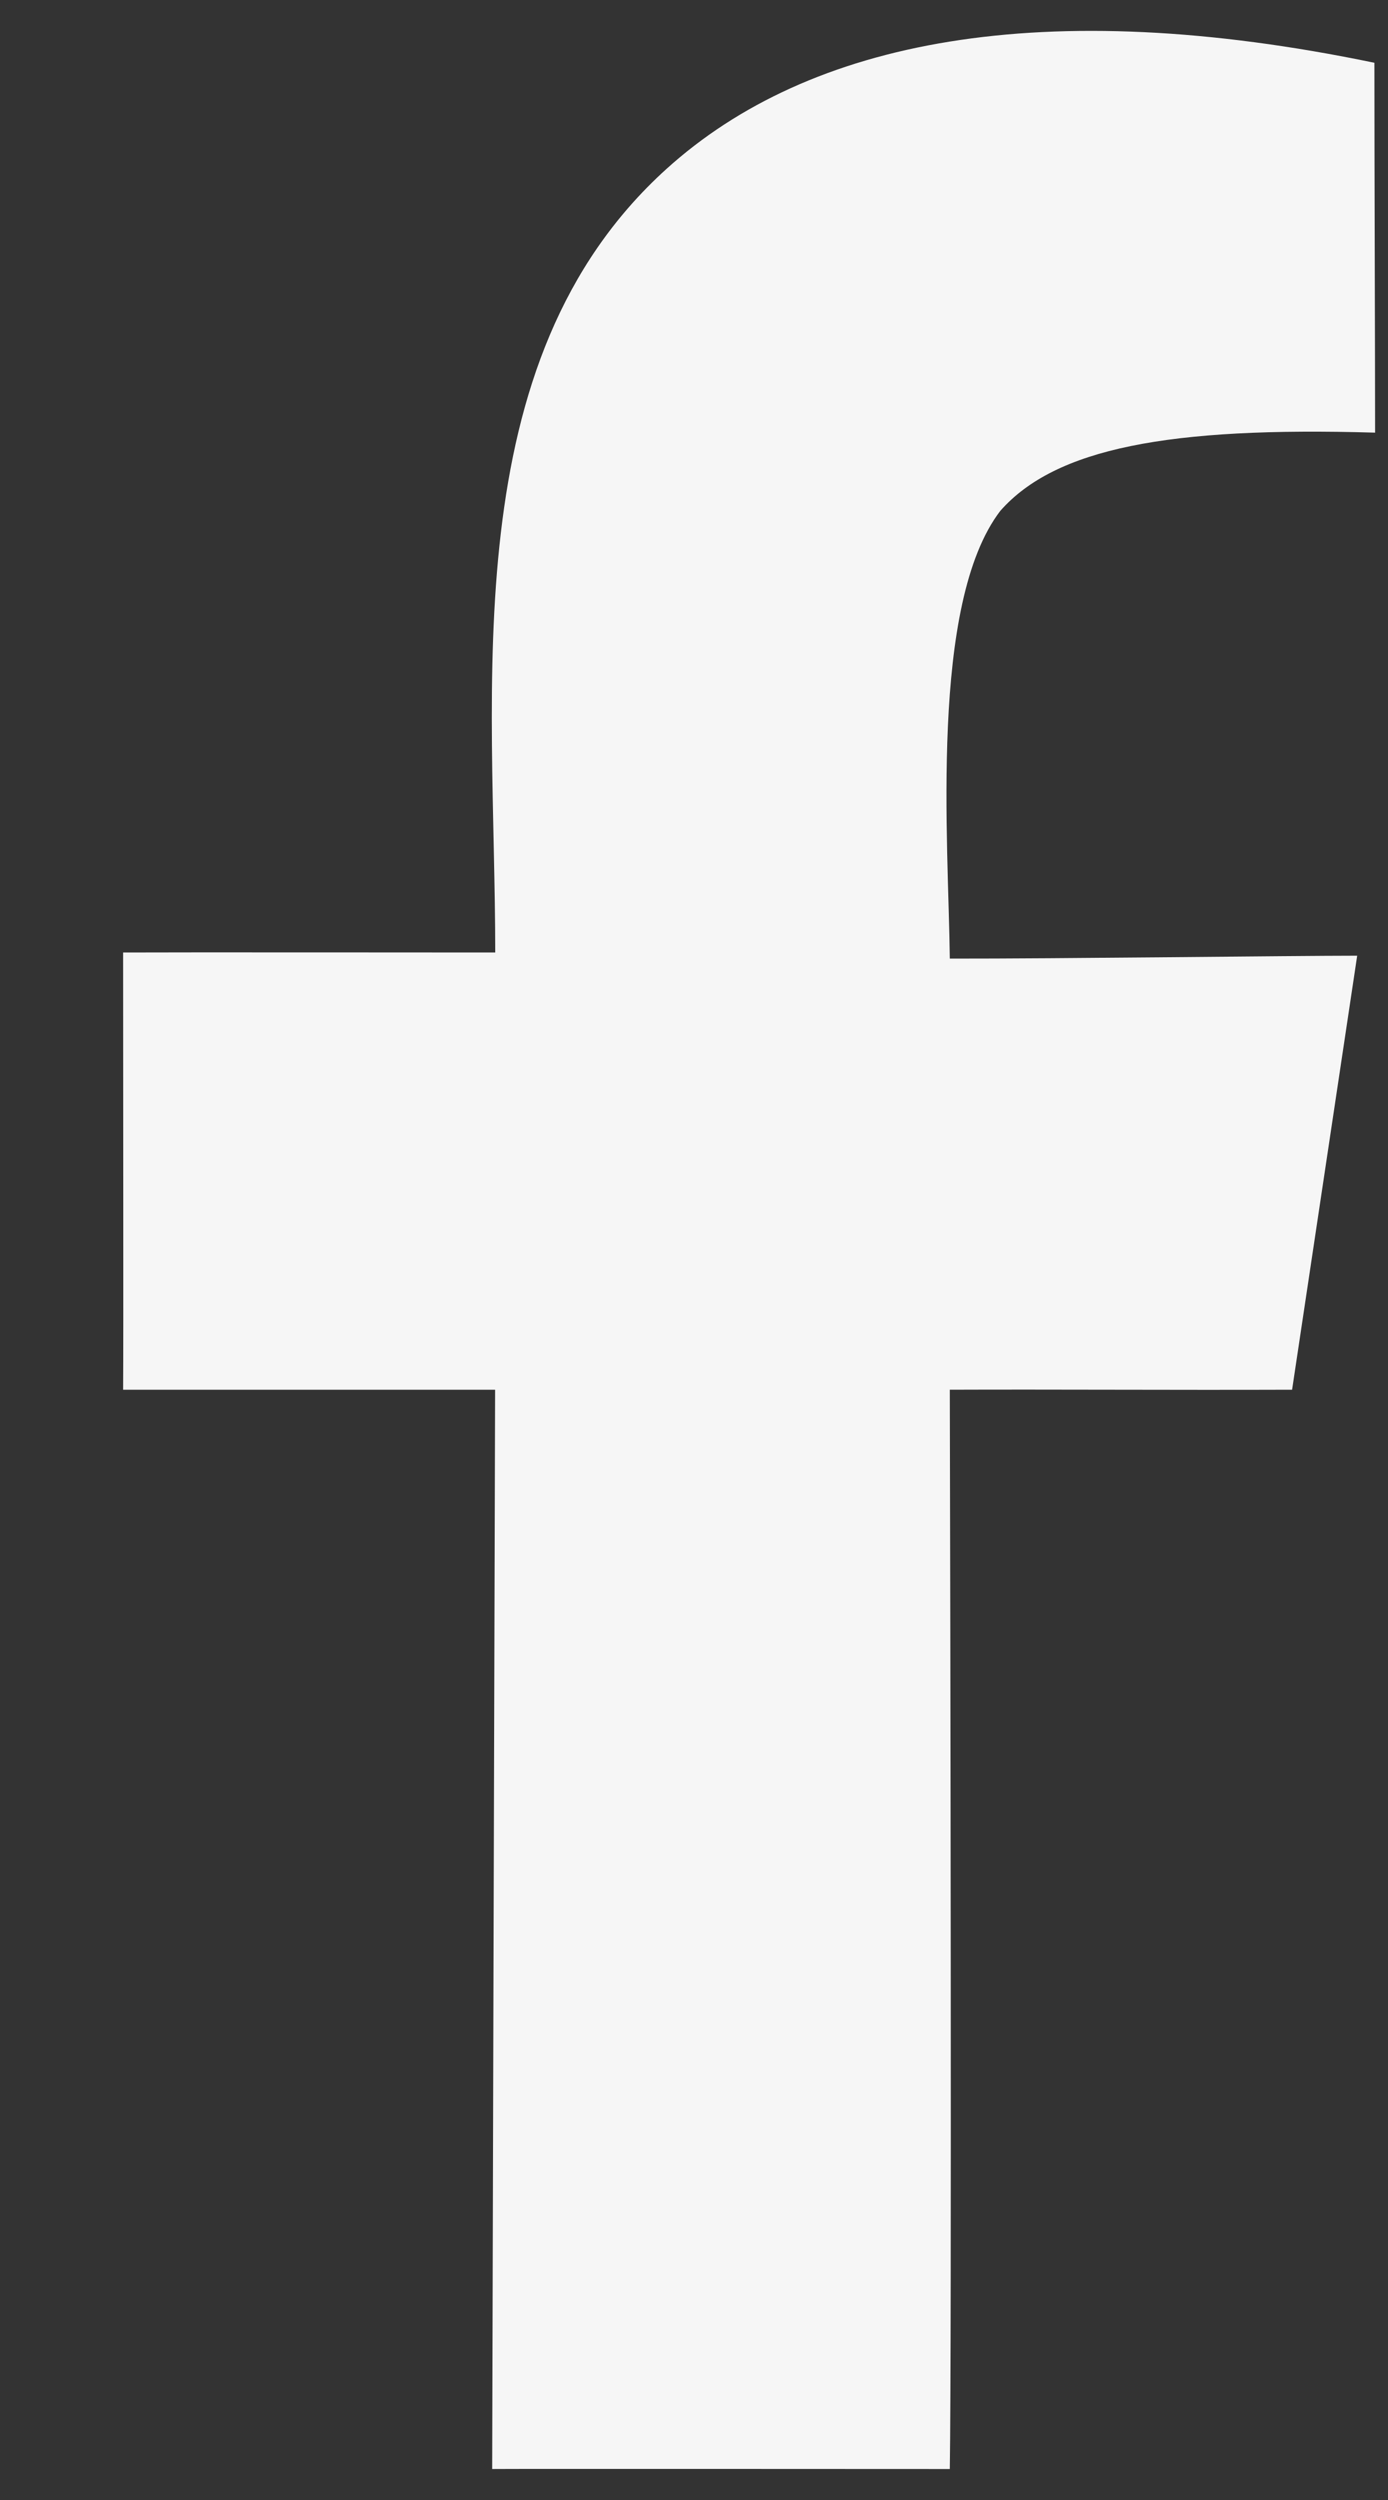 <svg xmlns="http://www.w3.org/2000/svg" width="10" height="18" viewBox="0 0 10 18" fill="none"><rect x="0" y="0" width="10" height="18" fill="#333333" stroke="none"/><path fill-rule="evenodd" clip-rule="evenodd" d="M9.906 3.115C8.417 3.071 7.603 3.229 7.207 3.678C6.694 4.348 6.834 6.069 6.843 6.902C7.616 6.903 9.314 6.881 9.778 6.881C9.592 8.12 9.35 9.734 9.309 10.006C8.428 10.009 7.606 10.003 6.843 10.006C6.847 11.553 6.857 16.893 6.843 17.777C6.61 17.777 3.652 17.775 3.546 17.777C3.546 17.516 3.566 10.33 3.567 10.006C2.908 10.006 1.61 10.006 0.887 10.006C0.89 9.604 0.887 7.981 0.887 6.858C1.165 6.856 3.439 6.858 3.568 6.858C3.567 4.939 3.265 2.605 4.802 1.216C5.83 0.287 7.512 -0.044 9.902 0.452C9.902 1.202 9.907 2.562 9.907 3.116L9.906 3.115Z" fill="#F6F6F6"/></svg>